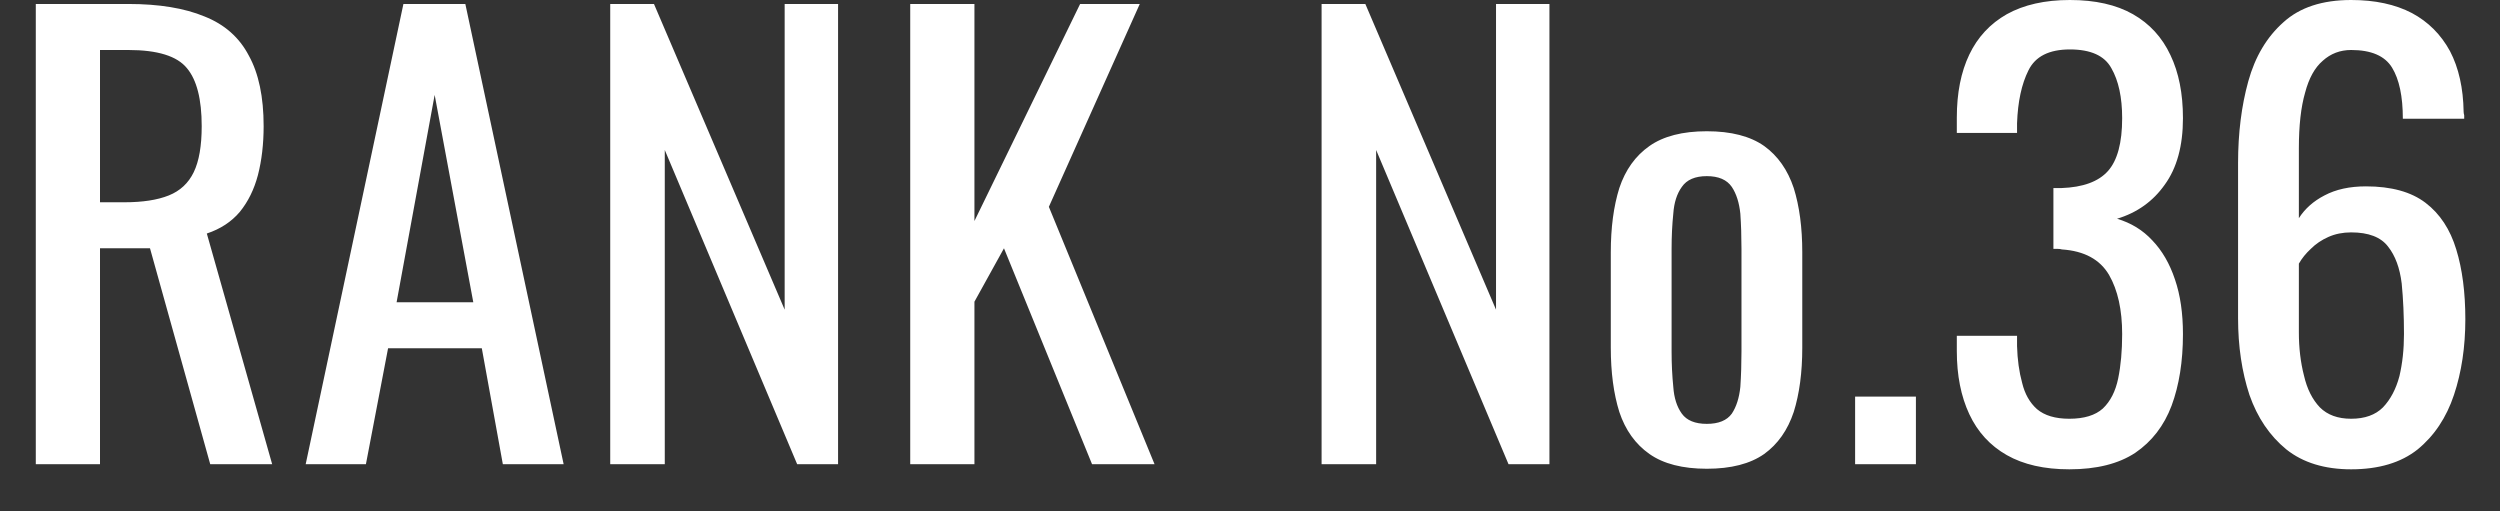 <svg xmlns="http://www.w3.org/2000/svg" width="44" height="9" viewBox="0 0 44 9"><rect x="0" y="0" width="44" height="9" fill="#333333" stroke="none"/><path fill="#fff" d="M1.76 8.17L0.63 8.17L0.63 0.07L2.26 0.07Q3.07 0.07 3.60 0.29Q4.13 0.50 4.38 0.98Q4.64 1.45 4.64 2.22L4.64 2.22Q4.64 2.69 4.54 3.08Q4.44 3.46 4.22 3.73Q4 3.99 3.64 4.11L3.64 4.11L4.79 8.17L3.70 8.17L2.64 4.37L1.76 4.37L1.76 8.17ZM1.76 0.88L1.76 3.56L2.19 3.56Q2.67 3.56 2.97 3.44Q3.27 3.32 3.41 3.03Q3.55 2.74 3.55 2.22L3.55 2.22Q3.55 1.51 3.29 1.20Q3.03 0.88 2.26 0.88L2.26 0.88L1.76 0.88ZM6.44 8.17L5.38 8.17L7.10 0.07L8.19 0.07L9.92 8.17L8.85 8.17L8.48 6.13L6.83 6.13L6.44 8.17ZM7.65 1.67L6.98 5.32L8.33 5.32L7.65 1.67ZM11.70 8.17L10.74 8.17L10.74 0.07L11.51 0.07L13.81 5.45L13.81 0.07L14.75 0.07L14.75 8.17L14.03 8.17L11.70 2.64L11.70 8.17ZM17.15 8.17L16.02 8.17L16.02 0.07L17.15 0.07L17.15 3.89L19.01 0.07L20.06 0.07L18.46 3.64L20.32 8.17L19.22 8.17L17.67 4.37L17.15 5.31L17.15 8.17ZM24.22 8.17L23.26 8.17L23.26 0.07L24.03 0.07L26.33 5.45L26.33 0.07L27.27 0.07L27.27 8.17L26.55 8.17L24.22 2.64L24.22 8.17ZM30.04 8.25L30.04 8.25Q29.40 8.25 29.03 7.99Q28.66 7.73 28.50 7.25Q28.35 6.77 28.35 6.12L28.35 6.12L28.35 4.44Q28.35 3.79 28.50 3.31Q28.66 2.83 29.03 2.57Q29.40 2.31 30.04 2.31L30.04 2.31Q30.68 2.31 31.05 2.57Q31.41 2.83 31.57 3.31Q31.72 3.79 31.72 4.44L31.72 4.44L31.72 6.12Q31.72 6.77 31.57 7.25Q31.41 7.73 31.05 7.99Q30.68 8.25 30.04 8.25ZM30.04 7.46L30.04 7.46Q30.35 7.46 30.48 7.28Q30.60 7.10 30.63 6.81Q30.65 6.51 30.65 6.19L30.65 6.19L30.65 4.38Q30.65 4.05 30.63 3.76Q30.60 3.47 30.48 3.29Q30.35 3.10 30.04 3.10L30.04 3.10Q29.73 3.10 29.60 3.29Q29.47 3.47 29.45 3.76Q29.42 4.05 29.42 4.38L29.42 4.38L29.42 6.19Q29.42 6.51 29.45 6.81Q29.47 7.10 29.60 7.28Q29.73 7.46 30.04 7.46ZM33.72 8.17L32.65 8.17L32.65 6.98L33.72 6.98L33.72 8.17ZM36.42 8.26L36.42 8.26Q35.76 8.26 35.32 8.01Q34.88 7.76 34.66 7.29Q34.44 6.82 34.44 6.18L34.44 6.18L34.44 5.91L35.50 5.91Q35.50 5.95 35.50 6.00Q35.50 6.04 35.50 6.09L35.50 6.09Q35.51 6.45 35.59 6.74Q35.66 7.03 35.85 7.20Q36.05 7.37 36.42 7.37L36.42 7.37Q36.81 7.37 37.01 7.19Q37.21 7.00 37.28 6.66Q37.35 6.32 37.35 5.88L37.35 5.88Q37.35 5.24 37.12 4.84Q36.88 4.43 36.29 4.39L36.29 4.39Q36.26 4.38 36.21 4.38Q36.17 4.38 36.14 4.38L36.14 4.38L36.14 3.31Q36.17 3.31 36.21 3.31Q36.25 3.31 36.28 3.31L36.28 3.31Q36.85 3.29 37.10 3.01Q37.35 2.73 37.35 2.08L37.35 2.08Q37.35 1.53 37.16 1.20Q36.98 0.87 36.43 0.87L36.43 0.87Q35.88 0.87 35.70 1.24Q35.52 1.60 35.50 2.17L35.50 2.17Q35.50 2.21 35.50 2.26Q35.50 2.30 35.50 2.34L35.50 2.34L34.44 2.34L34.44 2.07Q34.44 1.42 34.66 0.96Q34.88 0.50 35.32 0.25Q35.77 0.00 36.43 0.00L36.43 0.00Q37.10 0.00 37.54 0.25Q37.98 0.50 38.20 0.97Q38.42 1.43 38.42 2.08L38.42 2.08Q38.42 2.81 38.10 3.25Q37.79 3.69 37.26 3.85L37.26 3.85Q37.63 3.96 37.88 4.23Q38.14 4.50 38.28 4.92Q38.42 5.33 38.42 5.88L38.42 5.88Q38.42 6.60 38.22 7.14Q38.02 7.67 37.58 7.97Q37.14 8.26 36.42 8.26ZM41.38 8.26L41.38 8.26Q40.68 8.26 40.24 7.91Q39.80 7.55 39.59 6.95Q39.39 6.34 39.39 5.60L39.39 5.60L39.39 2.87Q39.39 2.08 39.57 1.43Q39.75 0.78 40.19 0.39Q40.62 0.00 41.38 0.00L41.38 0.00Q42.01 0.00 42.45 0.23Q42.88 0.46 43.12 0.90Q43.35 1.34 43.36 1.97L43.36 1.97Q43.36 1.99 43.37 2.03Q43.37 2.06 43.37 2.09L43.37 2.09L42.29 2.09Q42.29 1.50 42.10 1.19Q41.91 0.88 41.38 0.88L41.38 0.88Q41.09 0.88 40.88 1.07Q40.67 1.25 40.57 1.63Q40.46 2.01 40.46 2.61L40.46 2.61L40.46 3.84Q40.62 3.59 40.91 3.44Q41.21 3.28 41.64 3.28L41.64 3.28Q42.31 3.28 42.69 3.57Q43.07 3.86 43.23 4.39Q43.39 4.91 43.39 5.62L43.39 5.62Q43.39 6.35 43.19 6.95Q42.99 7.55 42.55 7.91Q42.11 8.26 41.38 8.26ZM41.38 7.37L41.38 7.37Q41.74 7.37 41.94 7.17Q42.14 6.96 42.23 6.62Q42.31 6.28 42.31 5.88L42.31 5.88Q42.31 5.40 42.27 4.99Q42.22 4.58 42.03 4.34Q41.84 4.09 41.38 4.09L41.38 4.09Q41.16 4.09 40.98 4.17Q40.80 4.25 40.67 4.38Q40.54 4.50 40.46 4.64L40.46 4.64L40.46 5.85Q40.46 6.26 40.55 6.61Q40.63 6.96 40.83 7.17Q41.03 7.37 41.38 7.37Z"></path></svg>